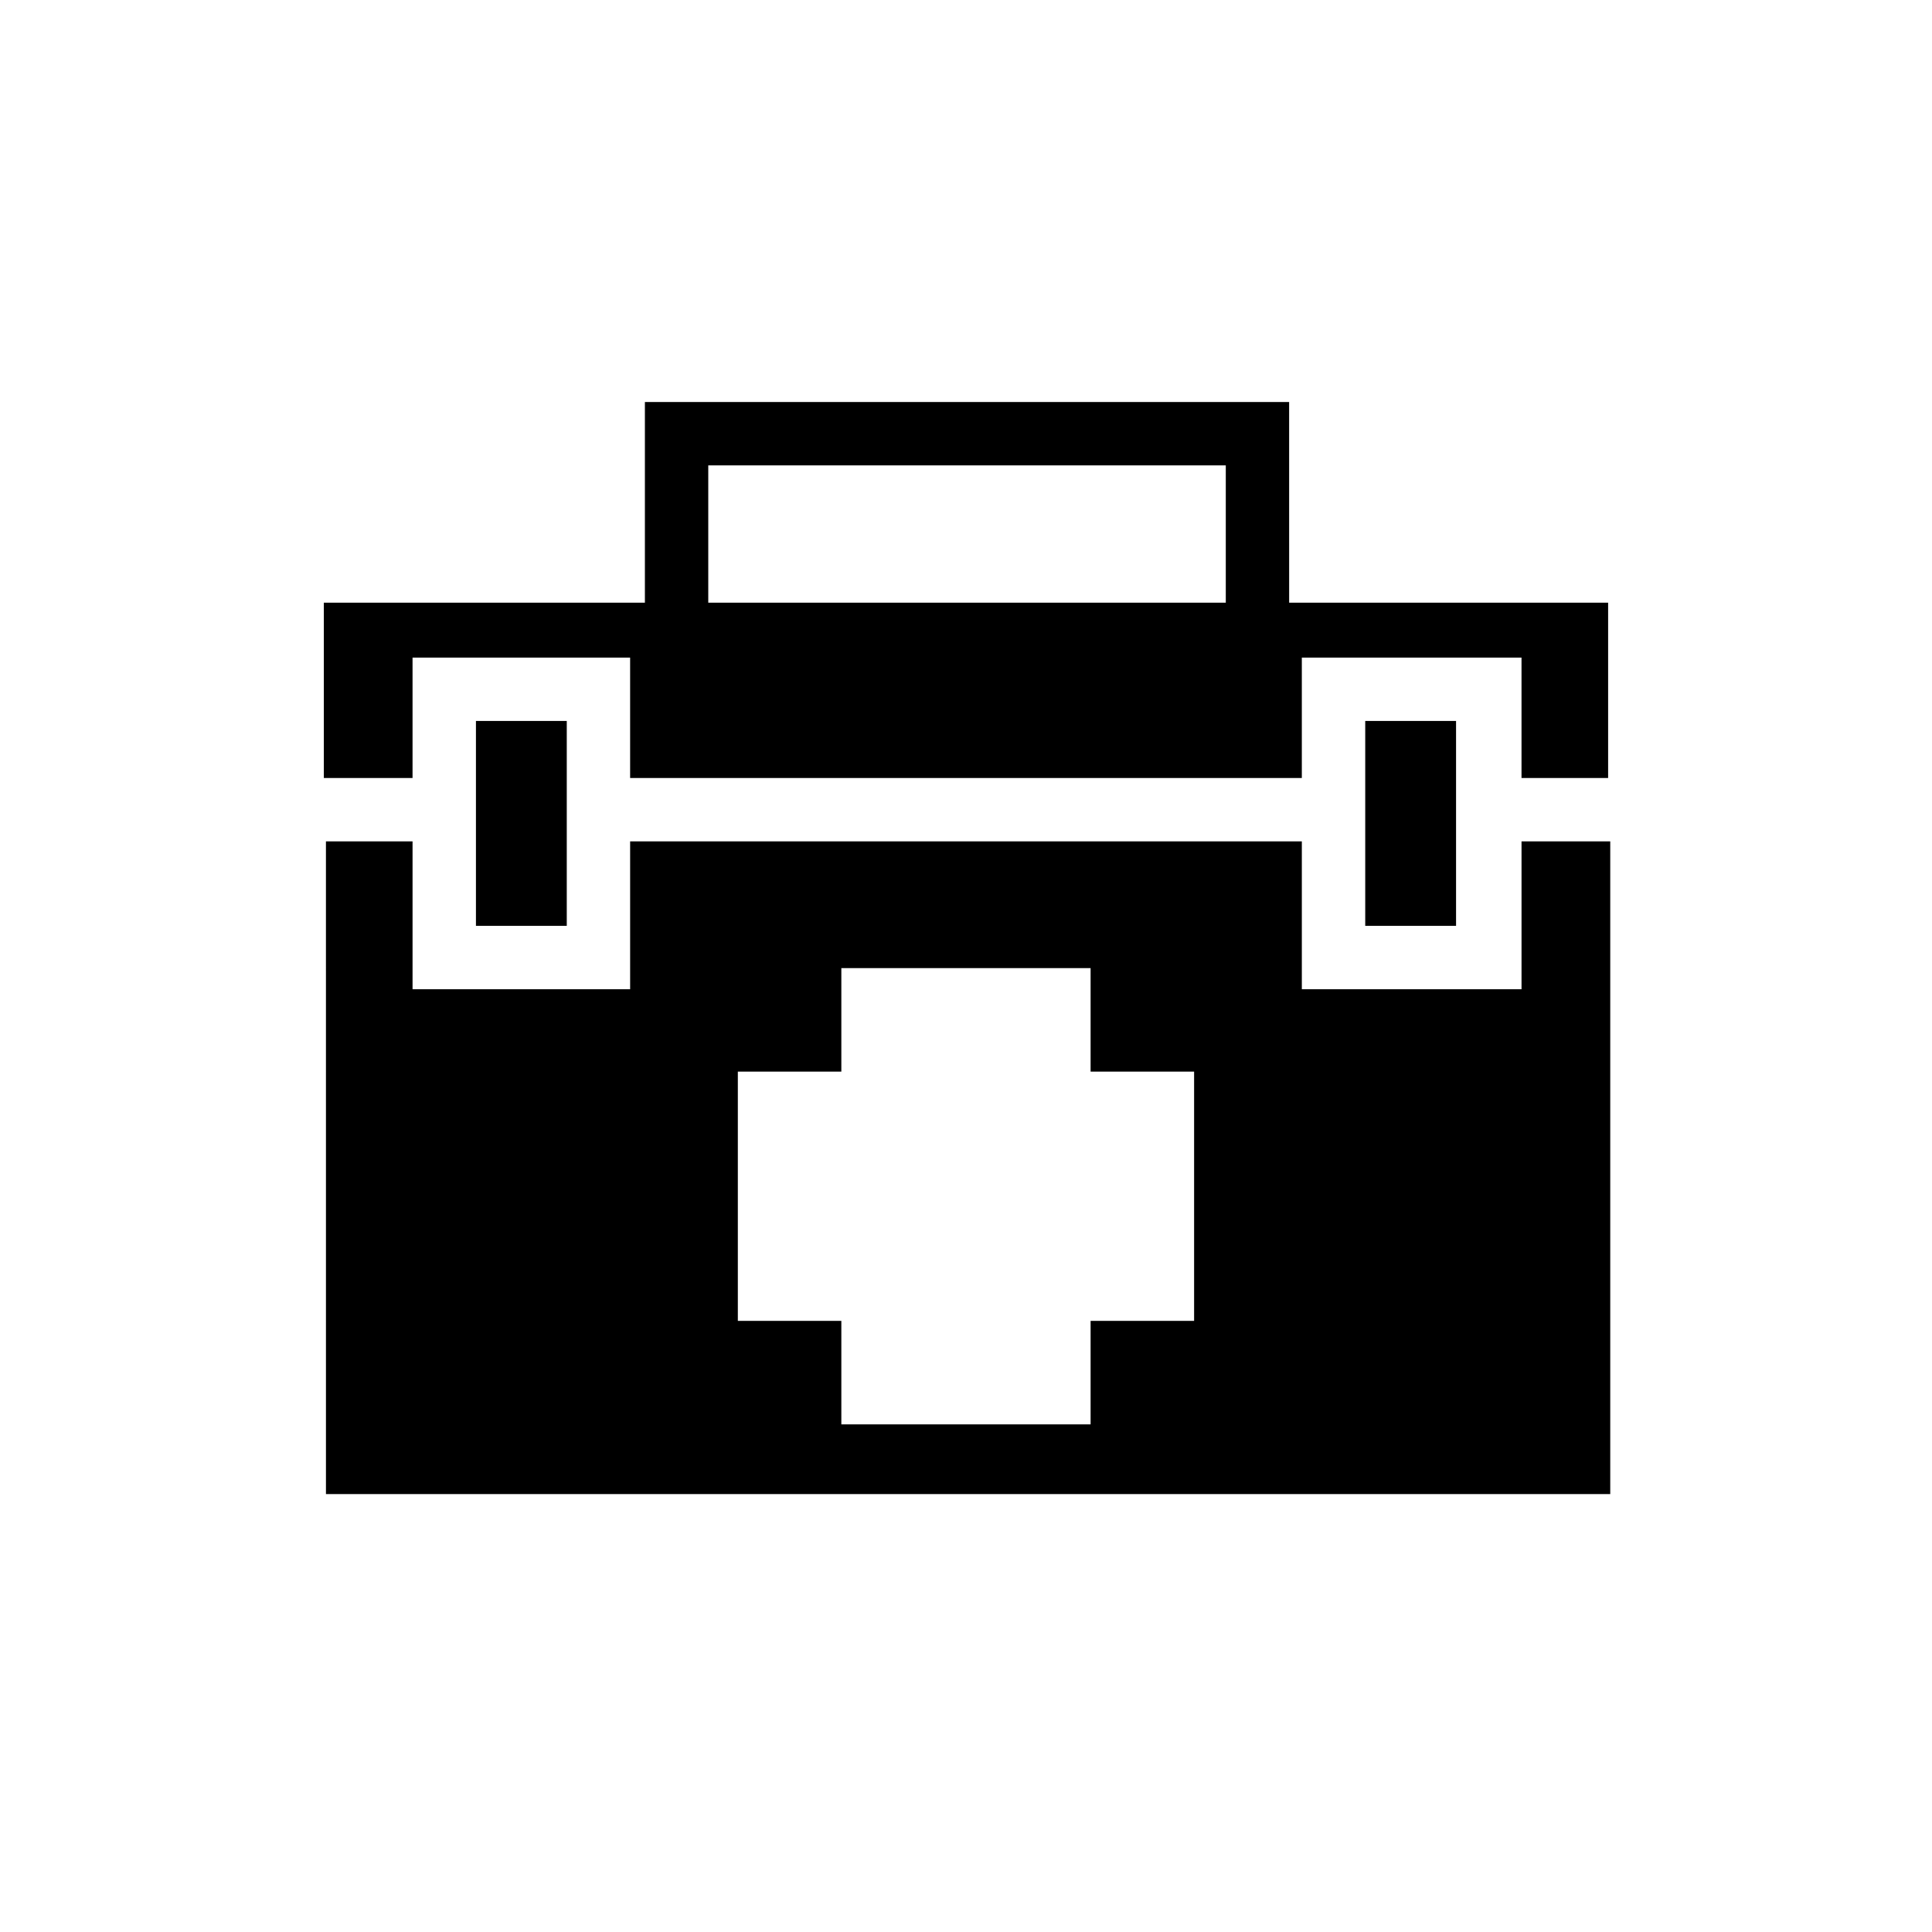 <?xml version="1.0" encoding="UTF-8"?>
<!-- The Best Svg Icon site in the world: iconSvg.co, Visit us! https://iconsvg.co -->
<svg fill="#000000" width="800px" height="800px" version="1.1" viewBox="144 144 512 512" xmlns="http://www.w3.org/2000/svg">
 <g>
  <path d="m547.22 366.97v39.184h-58.219v-39.184h-178.01v39.184h-57.66v-39.184h-22.953l0.004 172.97h340.35v-172.97zm-114.2 127.07v27.43h-66.055v-27.43h-27.43v-66.055h27.43v-27.43h66.055v27.43h27.43v66.055z"/>
  <path d="m270.13 335.06h24.07v54.301h-24.07z"/>
  <path d="m505.8 335.06h24.07v54.301h-24.07z"/>
  <path d="m229.82 350.18h23.508v-31.906h57.66v31.906h178.01v-31.906h58.219v31.906h22.953v-46.461h-340.35z"/>
  <path d="m485.64 310.43h-16.793v-43.105h-137.15v43.105h-16.793v-59.898h170.73z"/>
 </g>
</svg>